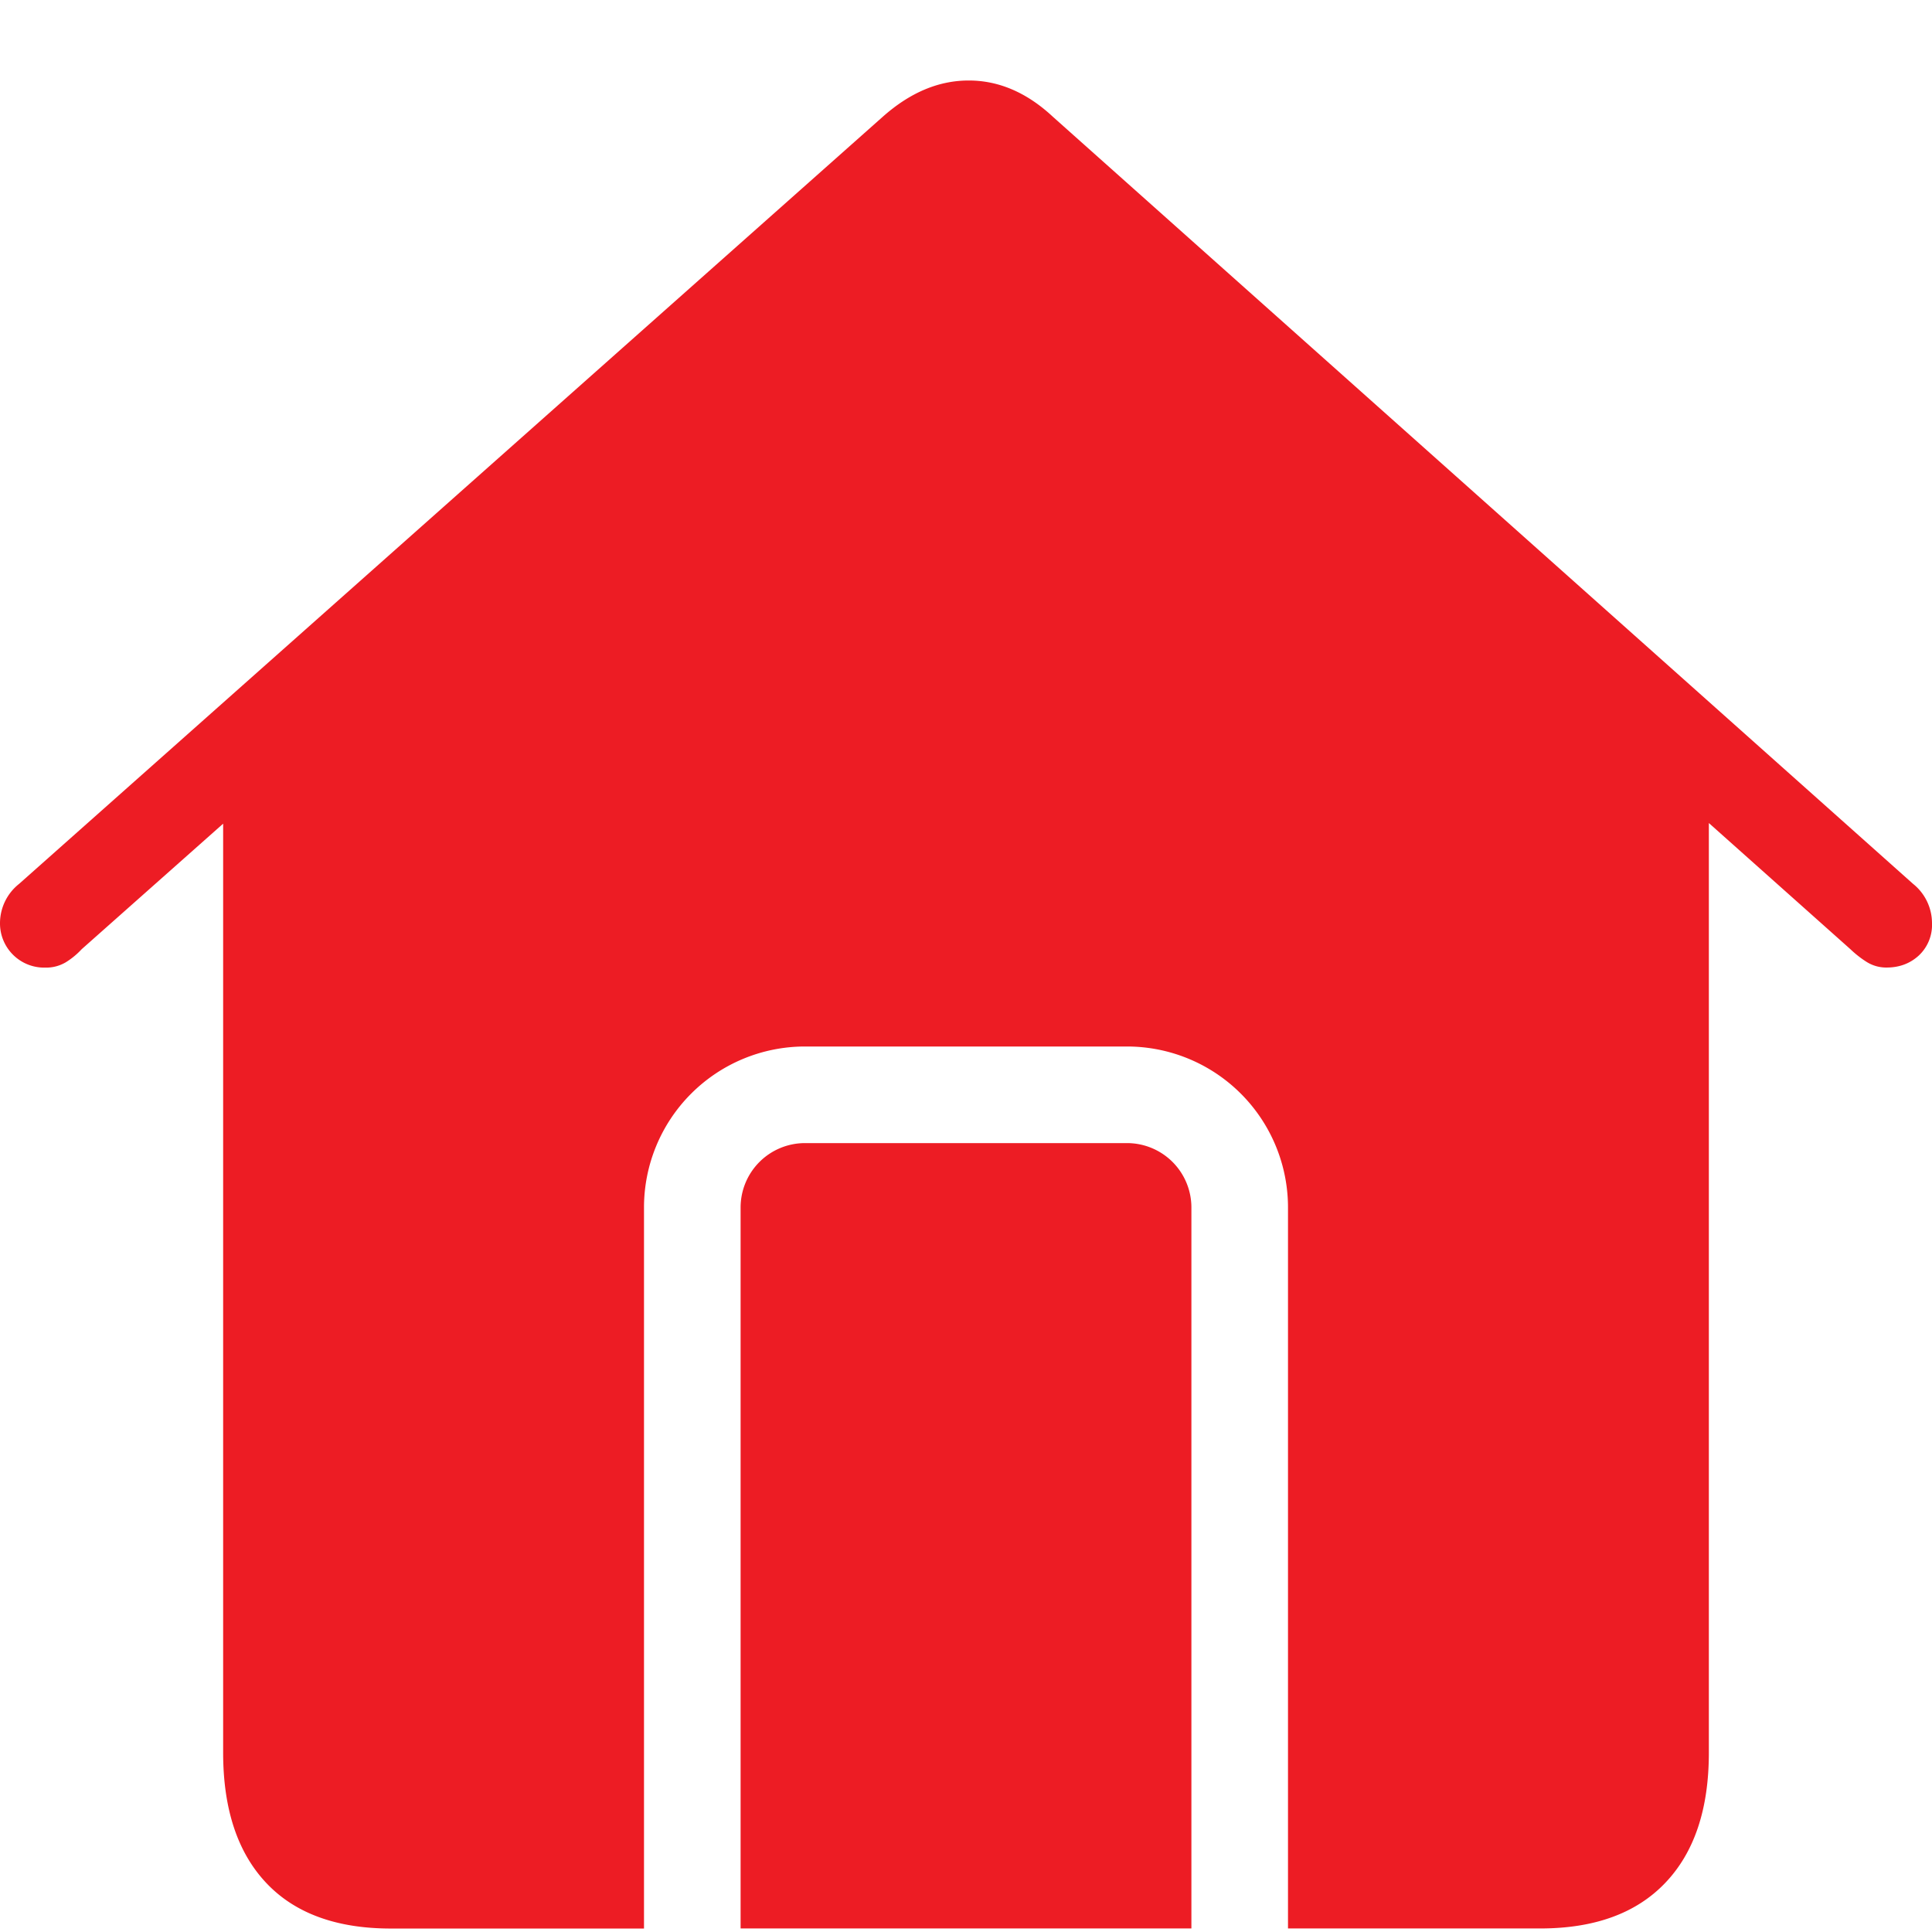 <svg width="24" height="24" viewBox="0 0 24 24" fill="none" xmlns="http://www.w3.org/2000/svg">
    <g clip-path="url(#ur9k411m6a)" fill="#ED1C24">
        <path d="M13.082 1.453C12.759 1.151 12.409 1 12.034 1c-.376 0-.732.151-1.071.453L.237 10.98a.624.624 0 0 0-.237.49.549.549 0 0 0 .563.55.479.479 0 0 0 .254-.066.95.95 0 0 0 .197-.162l1.758-1.56v11.54c0 .701.179 1.24.535 1.618.356.378.873.567 1.549.567H8V15a2 2 0 0 1 2-2h4a2 2 0 0 1 2 2v8.956h3.133c.676 0 1.194-.189 1.554-.567.361-.378.541-.917.541-1.617V10.224l1.758 1.567c.067.064.137.118.208.162a.456.456 0 0 0 .243.066c.158 0 .291-.05.4-.15a.52.52 0 0 0 .163-.4.626.626 0 0 0-.236-.49L13.082 1.453z"/>
        <path d="M14.8 23.956V15a.8.8 0 0 0-.8-.8h-4a.8.8 0 0 0-.8.8v8.956h5.6z"/>
    </g>
    <defs>
        <clipPath id="ur9k411m6a">
            <path fill="#fff" d="M0 0h24v24H0z"/>
        </clipPath>
    </defs>
</svg>
